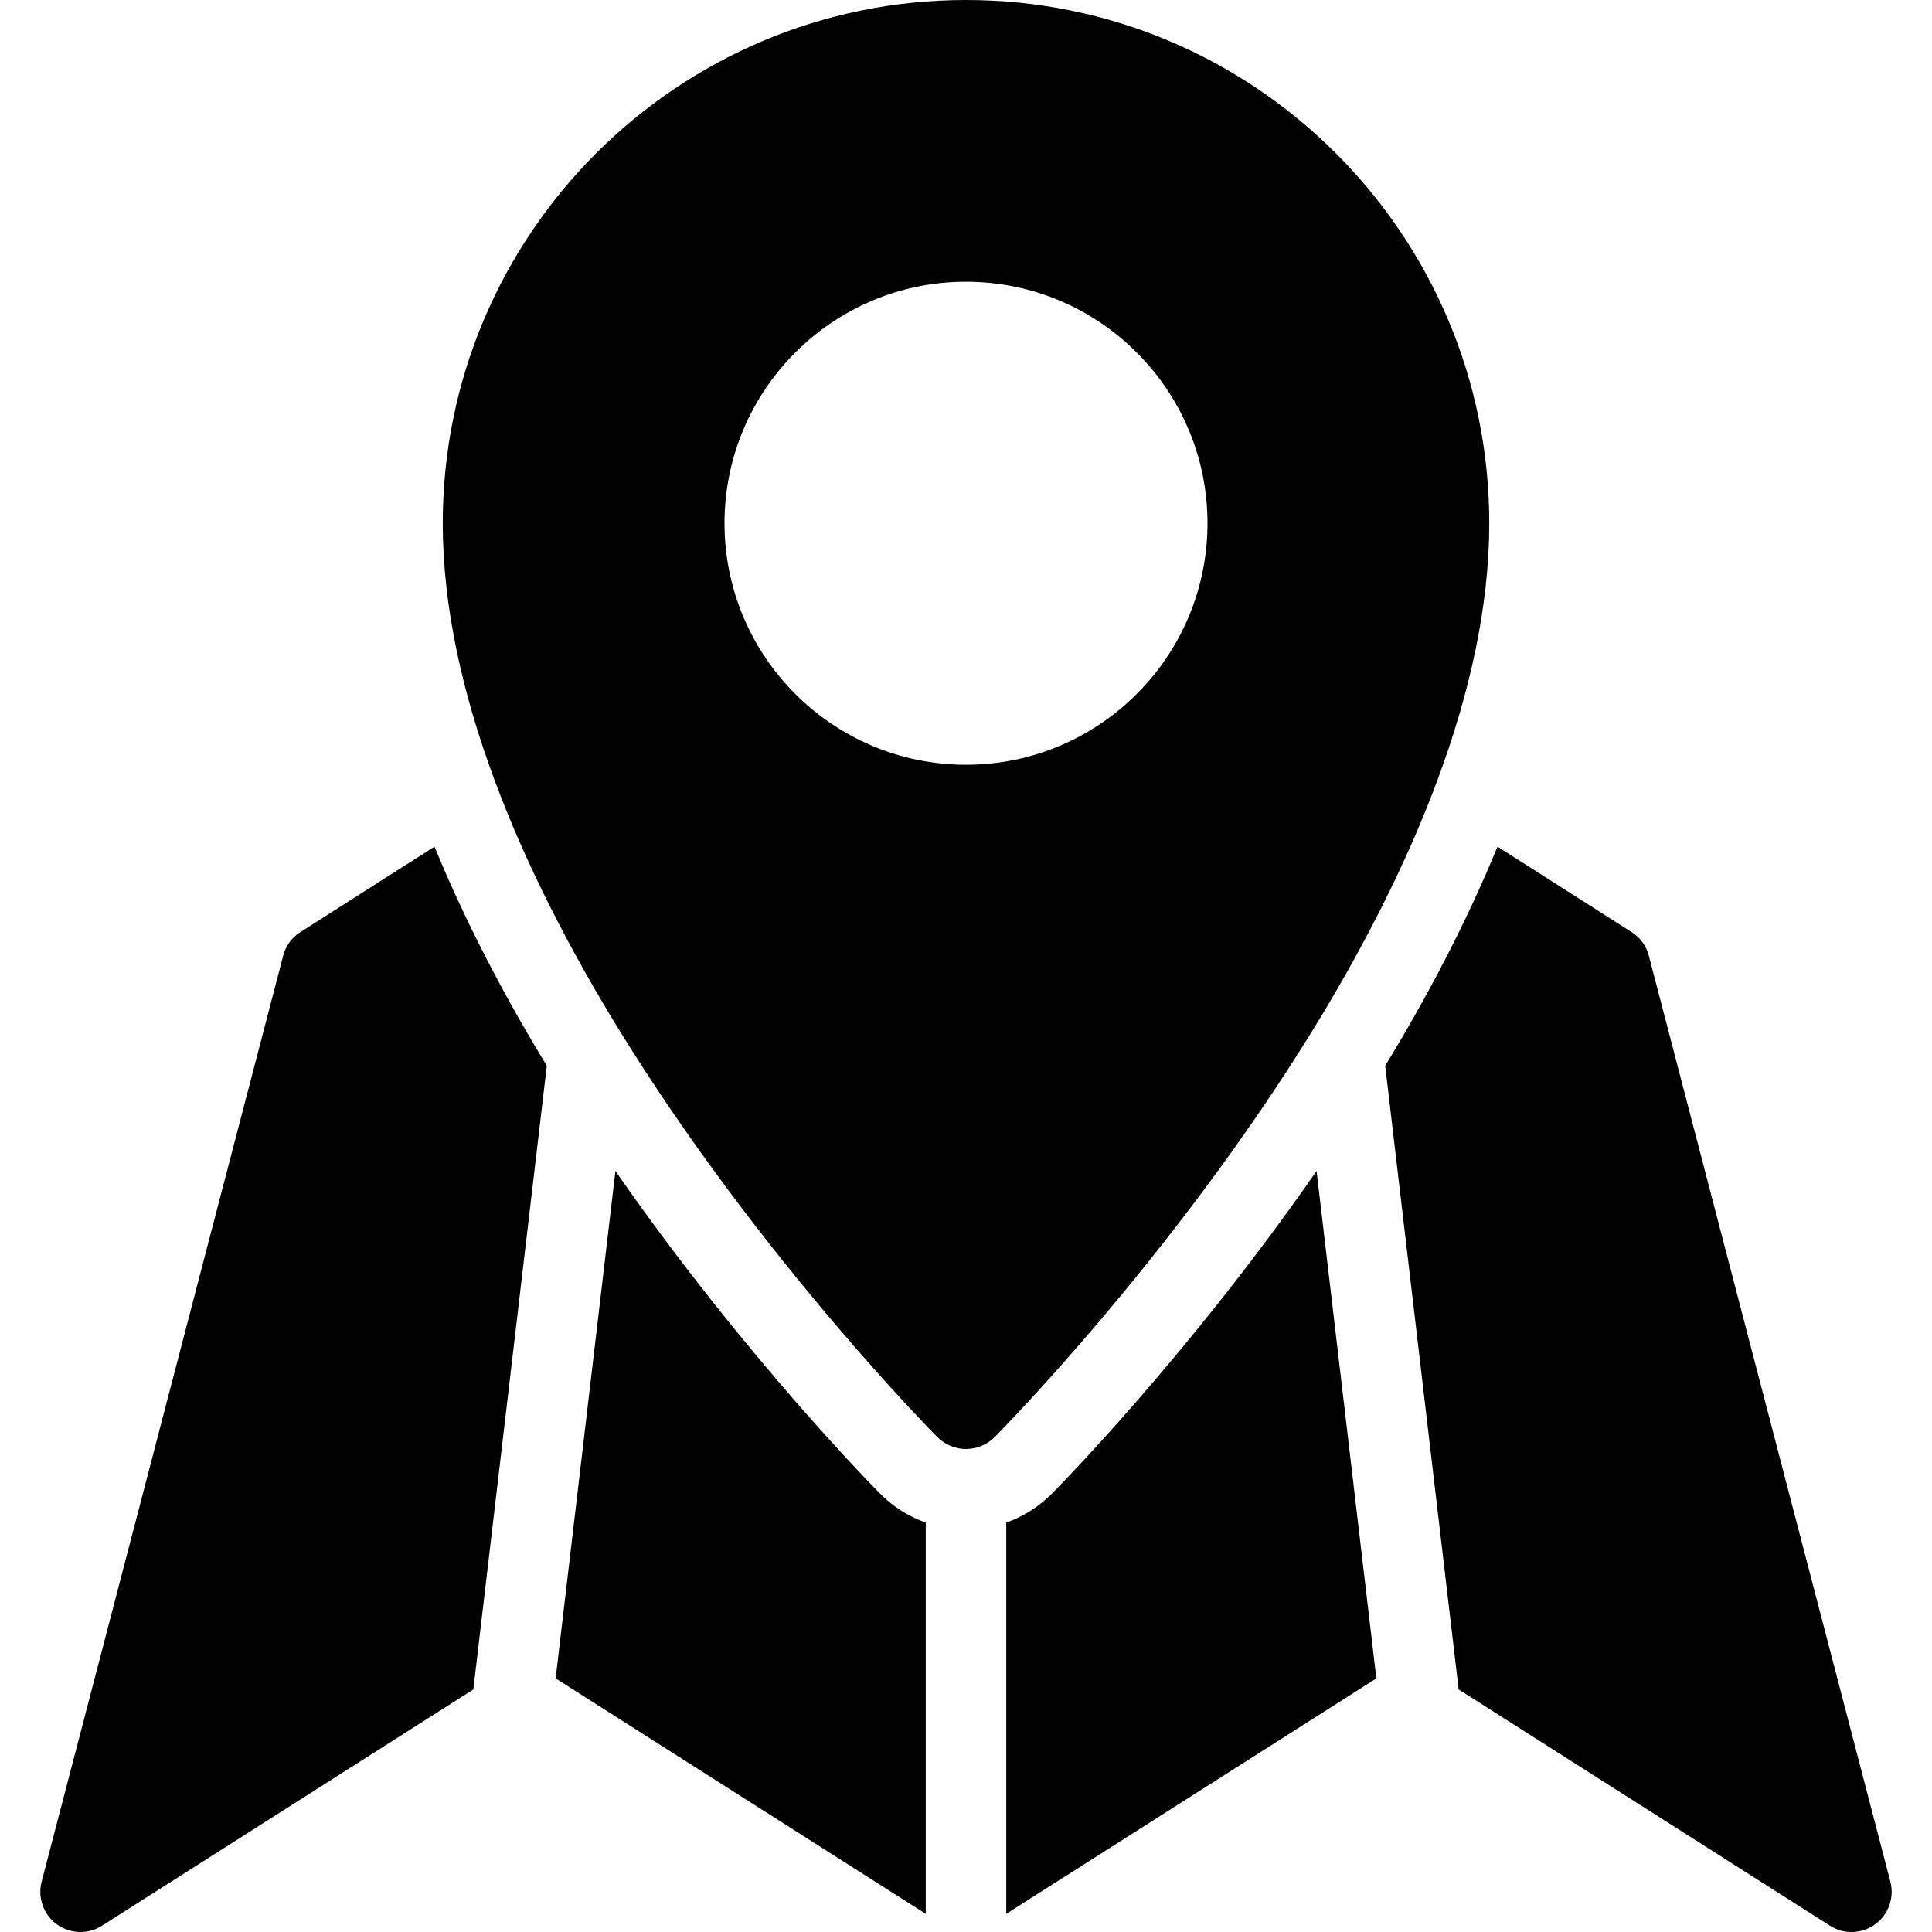 <svg clip-rule="evenodd" fill-rule="evenodd" stroke-linejoin="round" stroke-miterlimit="2" viewBox="0 0 96 96" xmlns="http://www.w3.org/2000/svg"><g transform="translate(-3192 -32)"><path d="m3266.41 74.07c-1.54 3.752-3.47 7.43-5.58 10.886l3.65 30.992 18.45 11.739c.69.442 1.58.414 2.25-.071.66-.484.96-1.325.75-2.121l-12-46c-.12-.489-.43-.911-.86-1.182zm-52.82 0-6.66 4.243c-.43.271-.74.693-.86 1.182l-12 46c-.21.796.09 1.637.75 2.121.67.485 1.56.513 2.25.071l18.45-11.739 3.65-30.992c-2.11-3.457-4.04-7.134-5.58-10.886zm43.83 16.114c-6.47 9.325-13.12 16.003-13.17 16.051-.64.643-1.41 1.125-2.25 1.422v19.441l18.39-11.7zm-34.84 0-2.97 25.214 18.39 11.7v-19.441c-.84-.297-1.61-.779-2.25-1.422-.05-.048-6.7-6.726-13.17-16.051zm16 13.228c.38.376.89.588 1.42.588s1.04-.212 1.42-.588c0 0 8.8-8.83 15.84-20.274 4.8-7.811 8.74-16.834 8.74-25.138 0-14.35-11.65-26-26-26s-26 11.65-26 26c0 8.304 3.94 17.327 8.74 25.138 7.04 11.444 15.84 20.274 15.84 20.274zm1.42-57.412c6.62 0 12 5.377 12 12s-5.38 12-12 12-12-5.377-12-12 5.38-12 12-12z"/></g></svg>